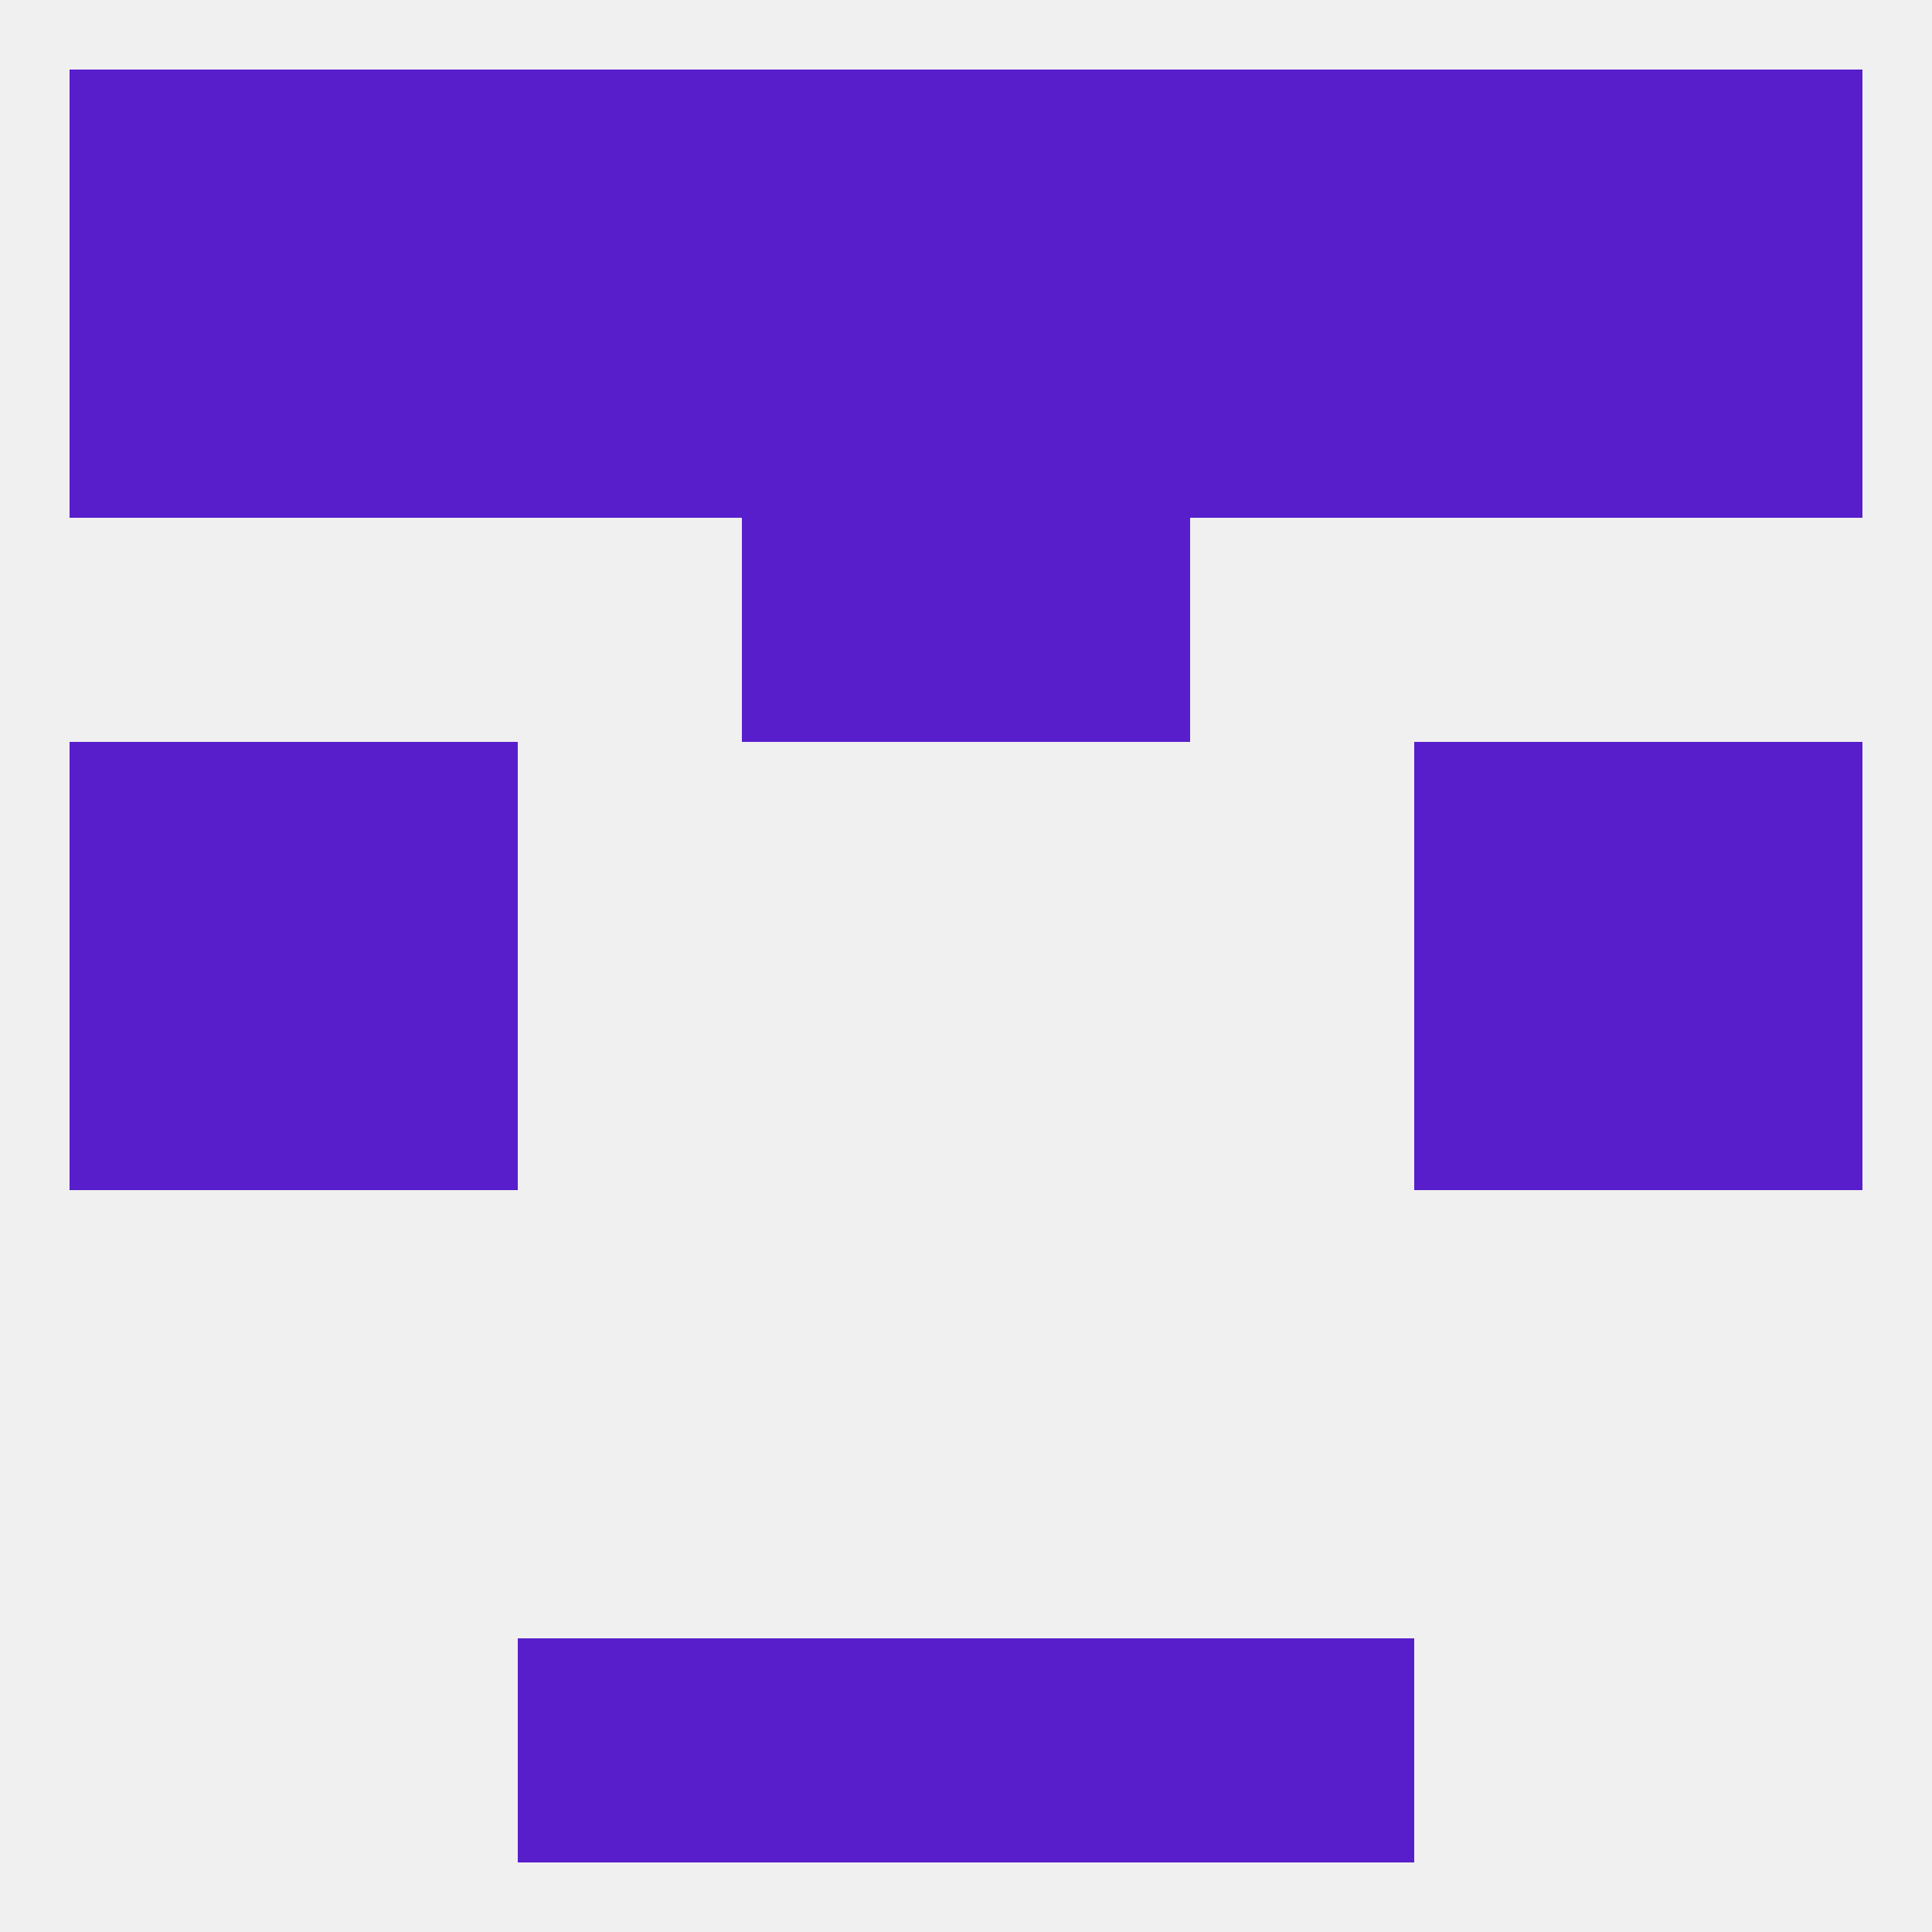 
<!--   <?xml version="1.0"?> -->
<svg version="1.1" baseprofile="full" xmlns="http://www.w3.org/2000/svg" xmlns:xlink="http://www.w3.org/1999/xlink" xmlns:ev="http://www.w3.org/2001/xml-events" width="250" height="250" viewBox="0 0 250 250" >
	<rect width="100%" height="100%" fill="rgba(240,240,240,255)"/>

	<rect x="183" y="9" width="29" height="29" fill="rgba(88,30,204,255)"/>
	<rect x="9" y="9" width="29" height="29" fill="rgba(88,30,204,255)"/>
	<rect x="212" y="9" width="29" height="29" fill="rgba(88,30,204,255)"/>
	<rect x="96" y="9" width="29" height="29" fill="rgba(88,30,204,255)"/>
	<rect x="125" y="9" width="29" height="29" fill="rgba(88,30,204,255)"/>
	<rect x="67" y="9" width="29" height="29" fill="rgba(88,30,204,255)"/>
	<rect x="154" y="9" width="29" height="29" fill="rgba(88,30,204,255)"/>
	<rect x="38" y="9" width="29" height="29" fill="rgba(88,30,204,255)"/>
	<rect x="67" y="212" width="29" height="29" fill="rgba(88,30,204,255)"/>
	<rect x="154" y="212" width="29" height="29" fill="rgba(88,30,204,255)"/>
	<rect x="96" y="212" width="29" height="29" fill="rgba(88,30,204,255)"/>
	<rect x="125" y="212" width="29" height="29" fill="rgba(88,30,204,255)"/>
	<rect x="38" y="125" width="29" height="29" fill="rgba(88,30,204,255)"/>
	<rect x="183" y="125" width="29" height="29" fill="rgba(88,30,204,255)"/>
	<rect x="9" y="125" width="29" height="29" fill="rgba(88,30,204,255)"/>
	<rect x="212" y="125" width="29" height="29" fill="rgba(88,30,204,255)"/>
	<rect x="9" y="96" width="29" height="29" fill="rgba(88,30,204,255)"/>
	<rect x="212" y="96" width="29" height="29" fill="rgba(88,30,204,255)"/>
	<rect x="38" y="96" width="29" height="29" fill="rgba(88,30,204,255)"/>
	<rect x="183" y="96" width="29" height="29" fill="rgba(88,30,204,255)"/>
	<rect x="96" y="67" width="29" height="29" fill="rgba(88,30,204,255)"/>
	<rect x="125" y="67" width="29" height="29" fill="rgba(88,30,204,255)"/>
	<rect x="38" y="38" width="29" height="29" fill="rgba(88,30,204,255)"/>
	<rect x="183" y="38" width="29" height="29" fill="rgba(88,30,204,255)"/>
	<rect x="67" y="38" width="29" height="29" fill="rgba(88,30,204,255)"/>
	<rect x="154" y="38" width="29" height="29" fill="rgba(88,30,204,255)"/>
	<rect x="9" y="38" width="29" height="29" fill="rgba(88,30,204,255)"/>
	<rect x="125" y="38" width="29" height="29" fill="rgba(88,30,204,255)"/>
	<rect x="212" y="38" width="29" height="29" fill="rgba(88,30,204,255)"/>
	<rect x="96" y="38" width="29" height="29" fill="rgba(88,30,204,255)"/>
</svg>
